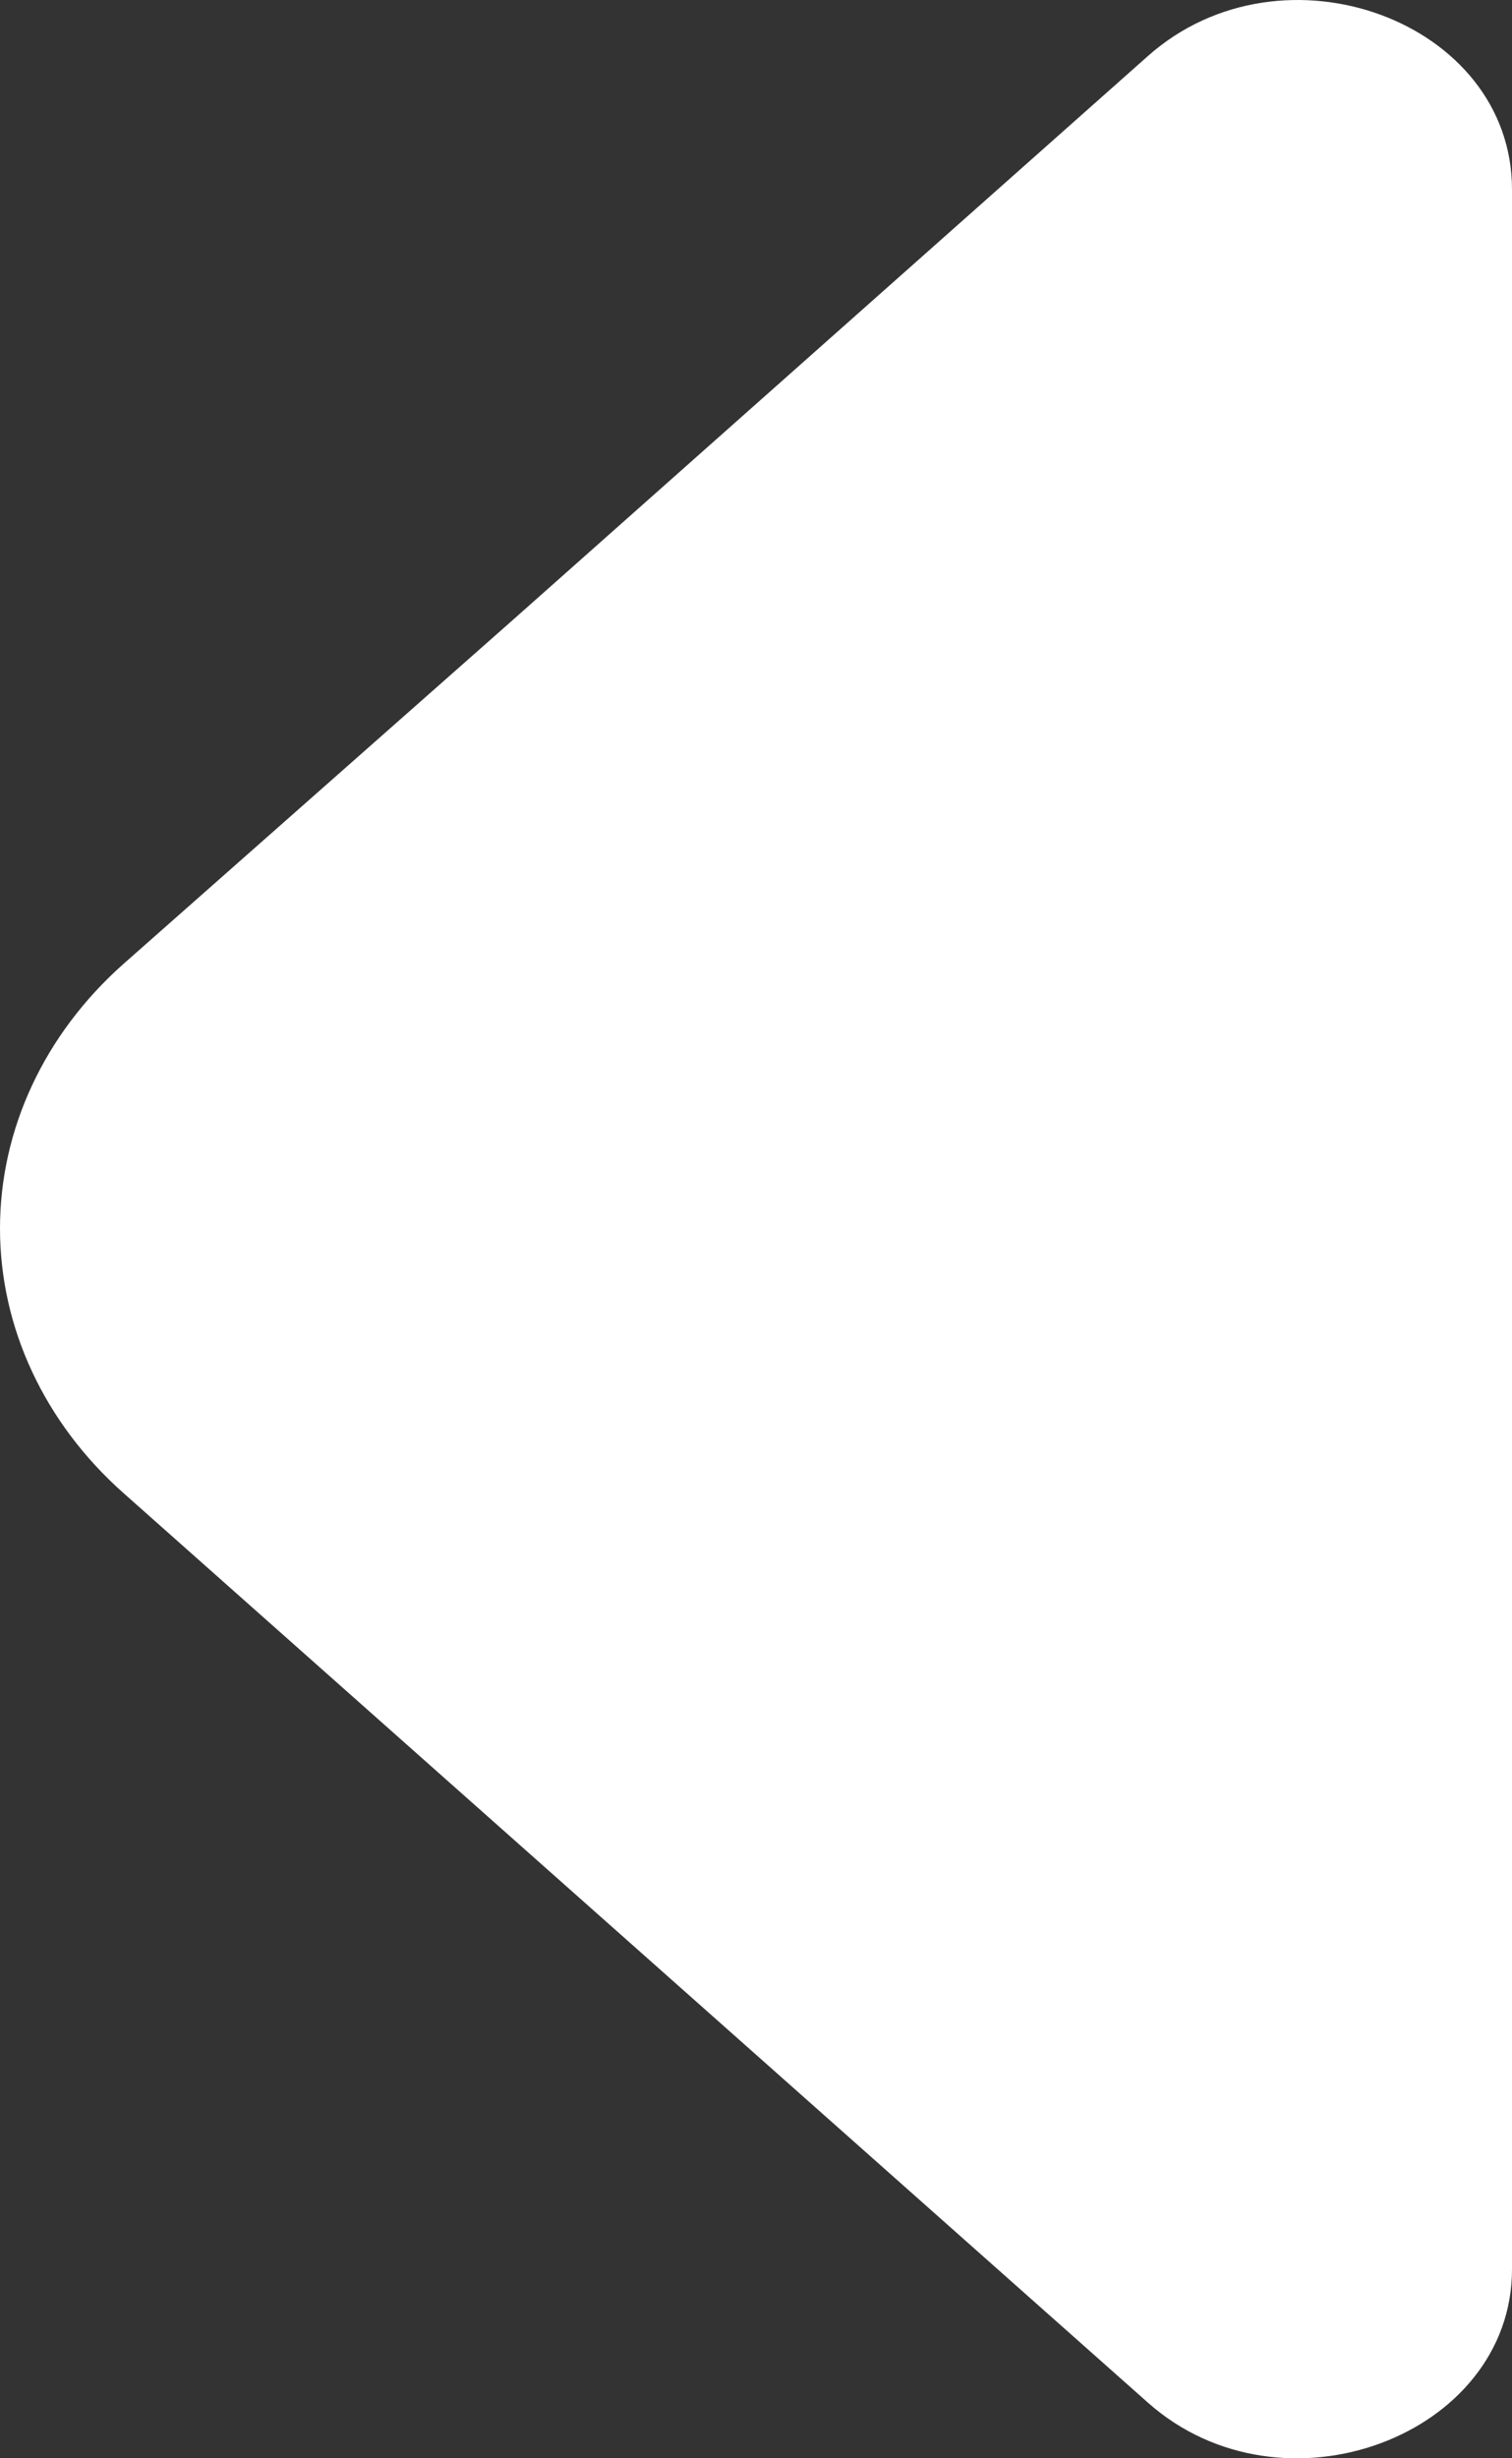 <svg width="16" height="26" viewBox="0 0 16 26" fill="none" xmlns="http://www.w3.org/2000/svg">
<rect x="0" y="0" width="16" height="26" fill="#333333" stroke="none"/>
<path d="M12.148 0.592L5.428 6.556L1.304 10.197C0.469 10.939 0 11.944 0 12.993C0 14.041 0.469 15.047 1.304 15.789L12.148 25.412C13.572 26.675 16 25.765 16 24V2.004C16 0.221 13.572 -0.671 12.148 0.592Z" fill="white"/>
</svg>
